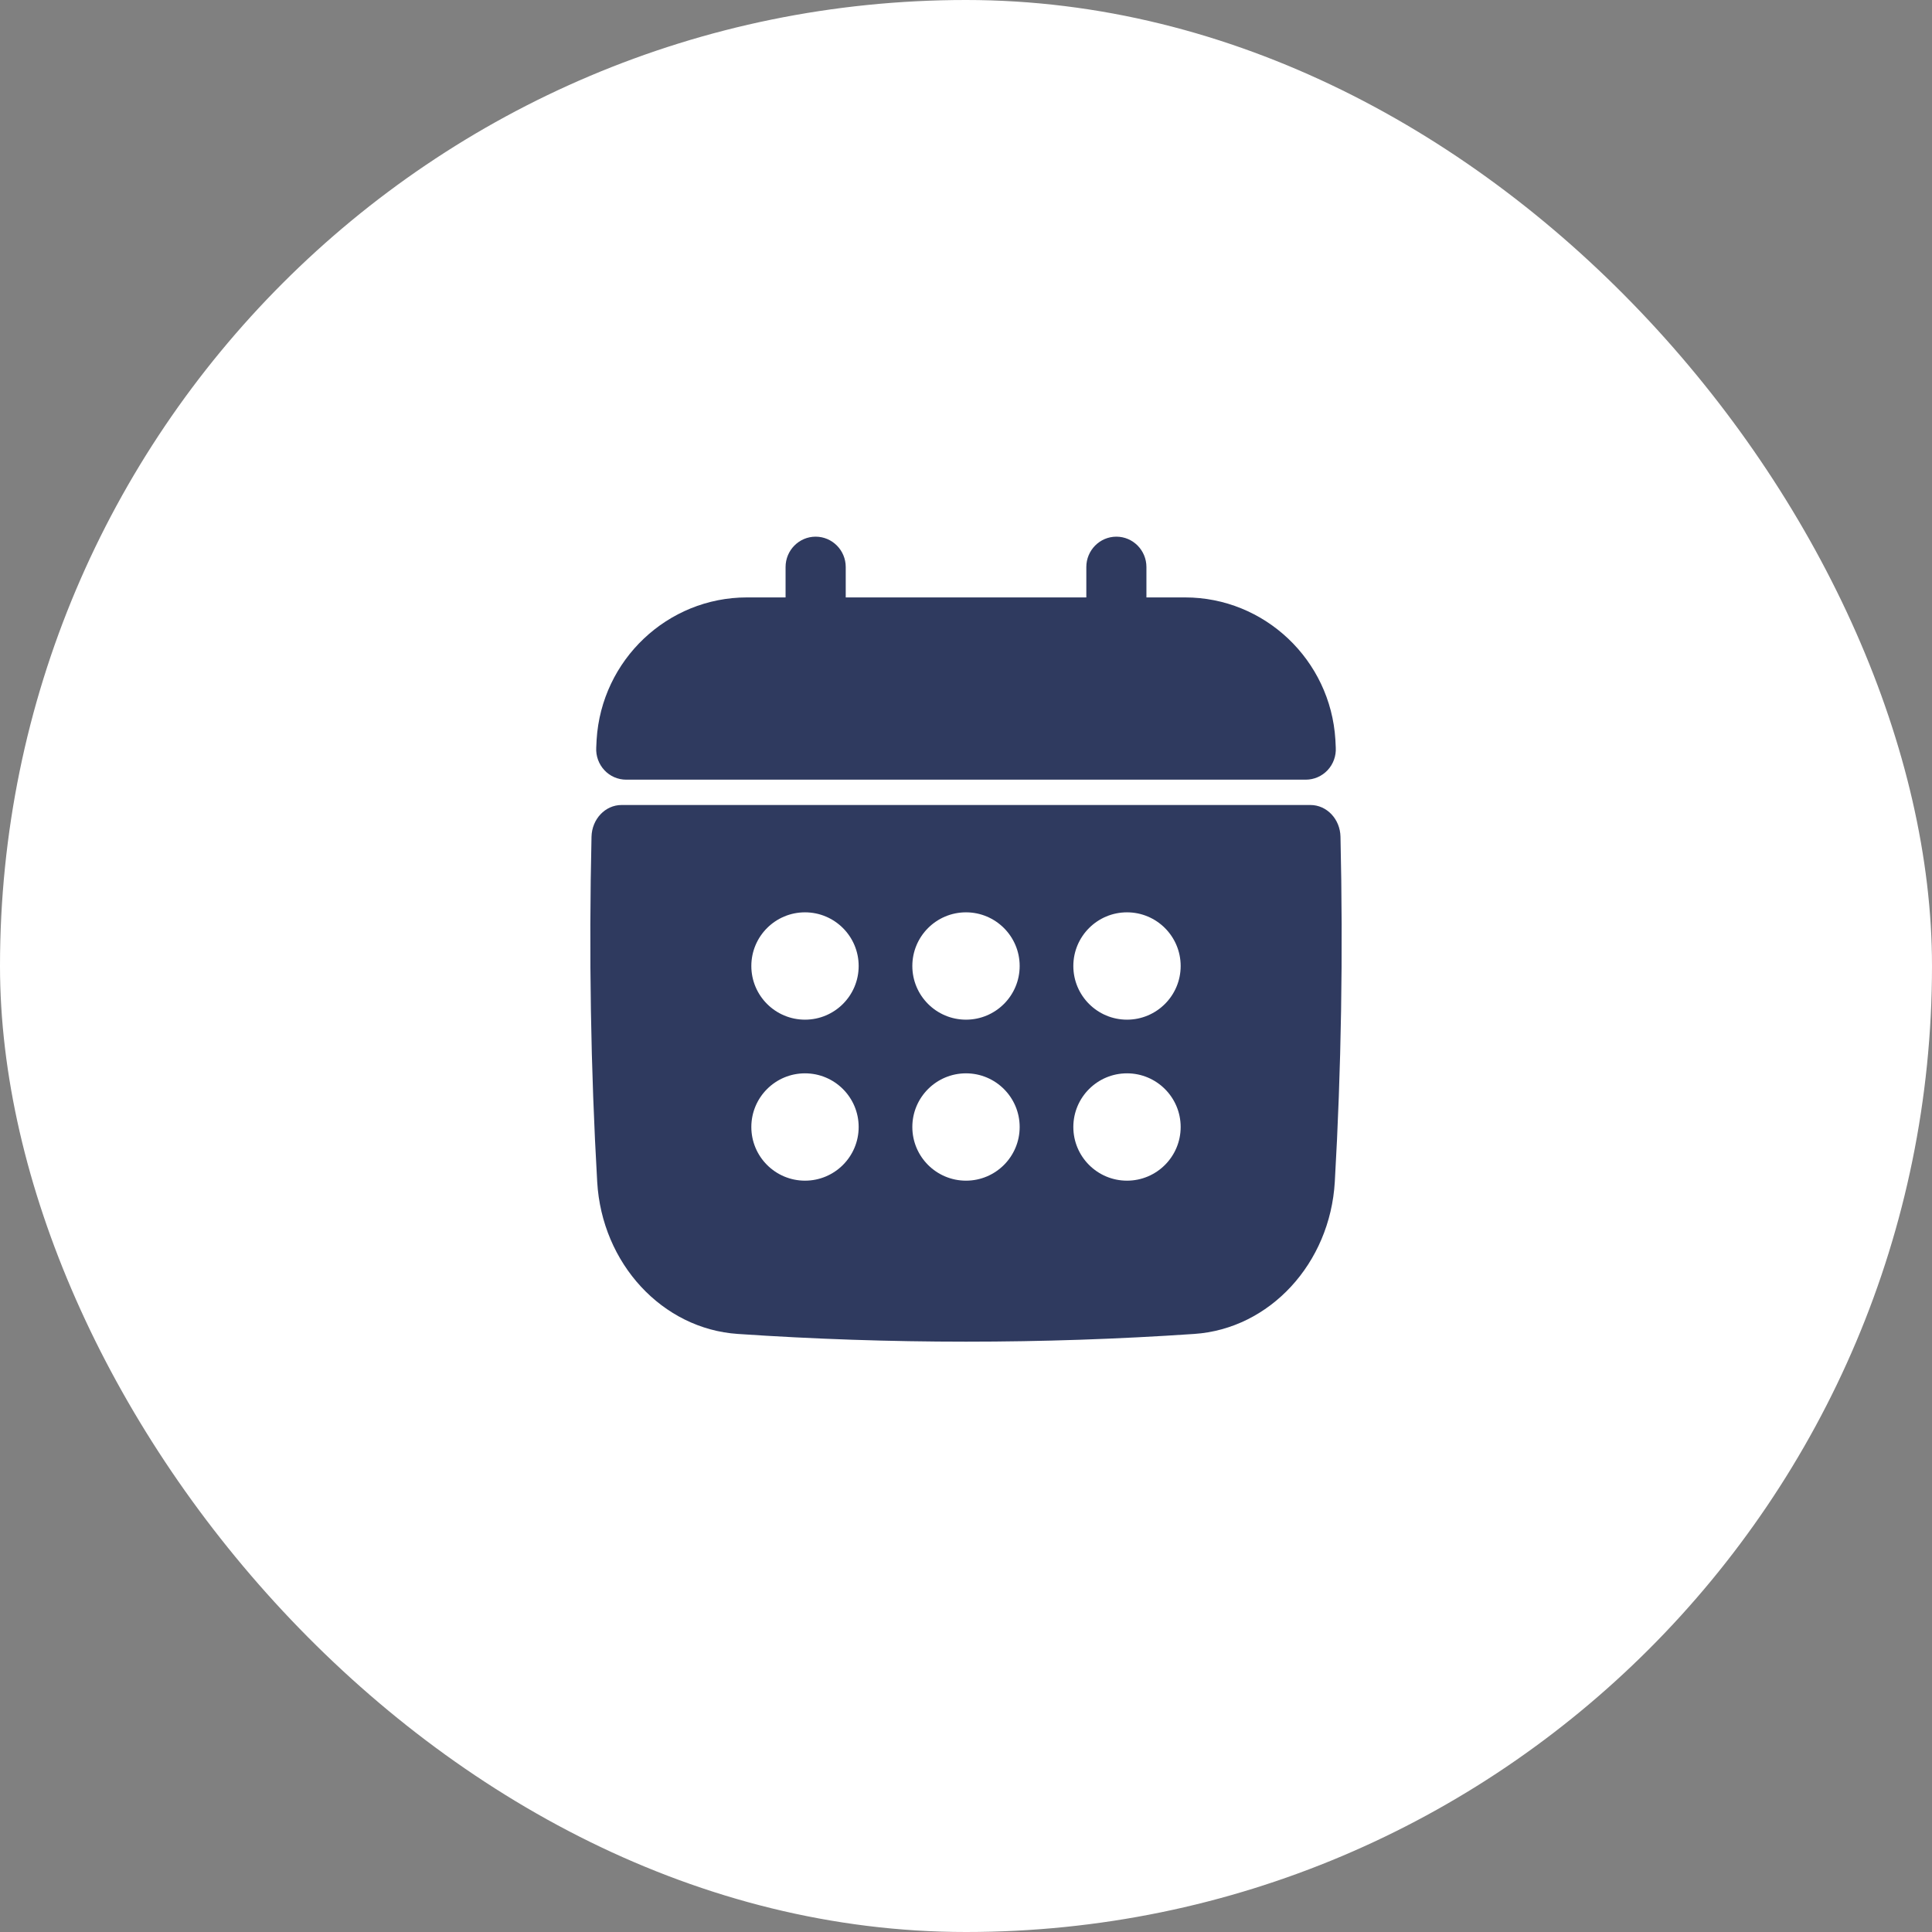 <?xml version="1.0" encoding="UTF-8"?>
<svg width="36px" height="36px" viewBox="0 0 36 36" version="1.1" xmlns="http://www.w3.org/2000/svg" xmlns:xlink="http://www.w3.org/1999/xlink">
    <rect x="0" y="0" width="36" height="36" fill="#808080" stroke="none"/>
    <title>icon-calender</title>
    <g id="Home" stroke="none" stroke-width="1" fill="none" fill-rule="evenodd">
        <g id="Home-dark" transform="translate(-929, -1741)">
            <g id="icon-calender" transform="translate(929, 1741)">
                <rect id="Rectangle" fill="#FFFFFF" x="0" y="0" width="36" height="36" rx="18"></rect>
                <g transform="translate(11, 10)" fill="#2F3A5F" fill-rule="nonzero">
                    <path d="M0.669,4.528 L13.331,4.528 C13.485,4.528 13.632,4.464 13.738,4.351 C13.844,4.238 13.899,4.085 13.89,3.93 L13.883,3.783 C13.792,2.296 12.562,1.132 11.082,1.132 L10.362,1.132 L10.362,0.566 C10.362,0.254 10.111,0 9.802,0 C9.493,0 9.242,0.254 9.242,0.566 L9.242,1.132 L4.759,1.132 L4.759,0.566 C4.759,0.254 4.508,0 4.198,0 C3.889,0 3.638,0.254 3.638,0.566 L3.638,1.132 L2.918,1.132 C1.438,1.132 0.208,2.297 0.117,3.784 L0.11,3.93 C0.101,4.085 0.156,4.238 0.262,4.351 C0.367,4.465 0.515,4.528 0.669,4.528 L0.669,4.528 Z" id="Path"></path>
                    <path d="M13.978,5.591 C13.971,5.262 13.722,5 13.418,5 L0.582,5 C0.278,5 0.03,5.262 0.022,5.591 C-0.028,7.762 0.007,9.926 0.128,12.022 C0.215,13.544 1.342,14.762 2.748,14.856 C4.159,14.952 5.58,15 7,15 C8.42,15 9.841,14.952 11.252,14.856 C12.658,14.762 13.784,13.543 13.872,12.022 C13.993,9.926 14.028,7.762 13.978,5.591 L13.978,5.591 Z M10,9 C9.448,9 9,8.552 9,8 C9,7.448 9.448,7 10,7 C10.552,7 11,7.448 11,8 C11,8.552 10.552,9 10,9 Z M11,11 C11,11.552 10.552,12 10,12 C9.448,12 9,11.552 9,11 C9,10.448 9.448,10 10,10 C10.552,10 11,10.448 11,11 Z M4,10 C4.552,10 5,10.448 5,11 C5,11.552 4.552,12 4,12 C3.448,12 3,11.552 3,11 C3,10.448 3.448,10 4,10 Z M3,8 C3,7.448 3.448,7 4,7 C4.552,7 5,7.448 5,8 C5,8.552 4.552,9 4,9 C3.448,9 3,8.552 3,8 Z M6,11 C6,10.448 6.448,10 7,10 C7.552,10 8,10.448 8,11 C8,11.552 7.552,12 7,12 C6.448,12 6,11.552 6,11 Z M7,9 C6.448,9 6,8.552 6,8 C6,7.448 6.448,7 7,7 C7.552,7 8,7.448 8,8 C8,8.552 7.552,9 7,9 Z" id="Shape"></path>
                </g>
            </g>
        </g>
    </g>
</svg>
